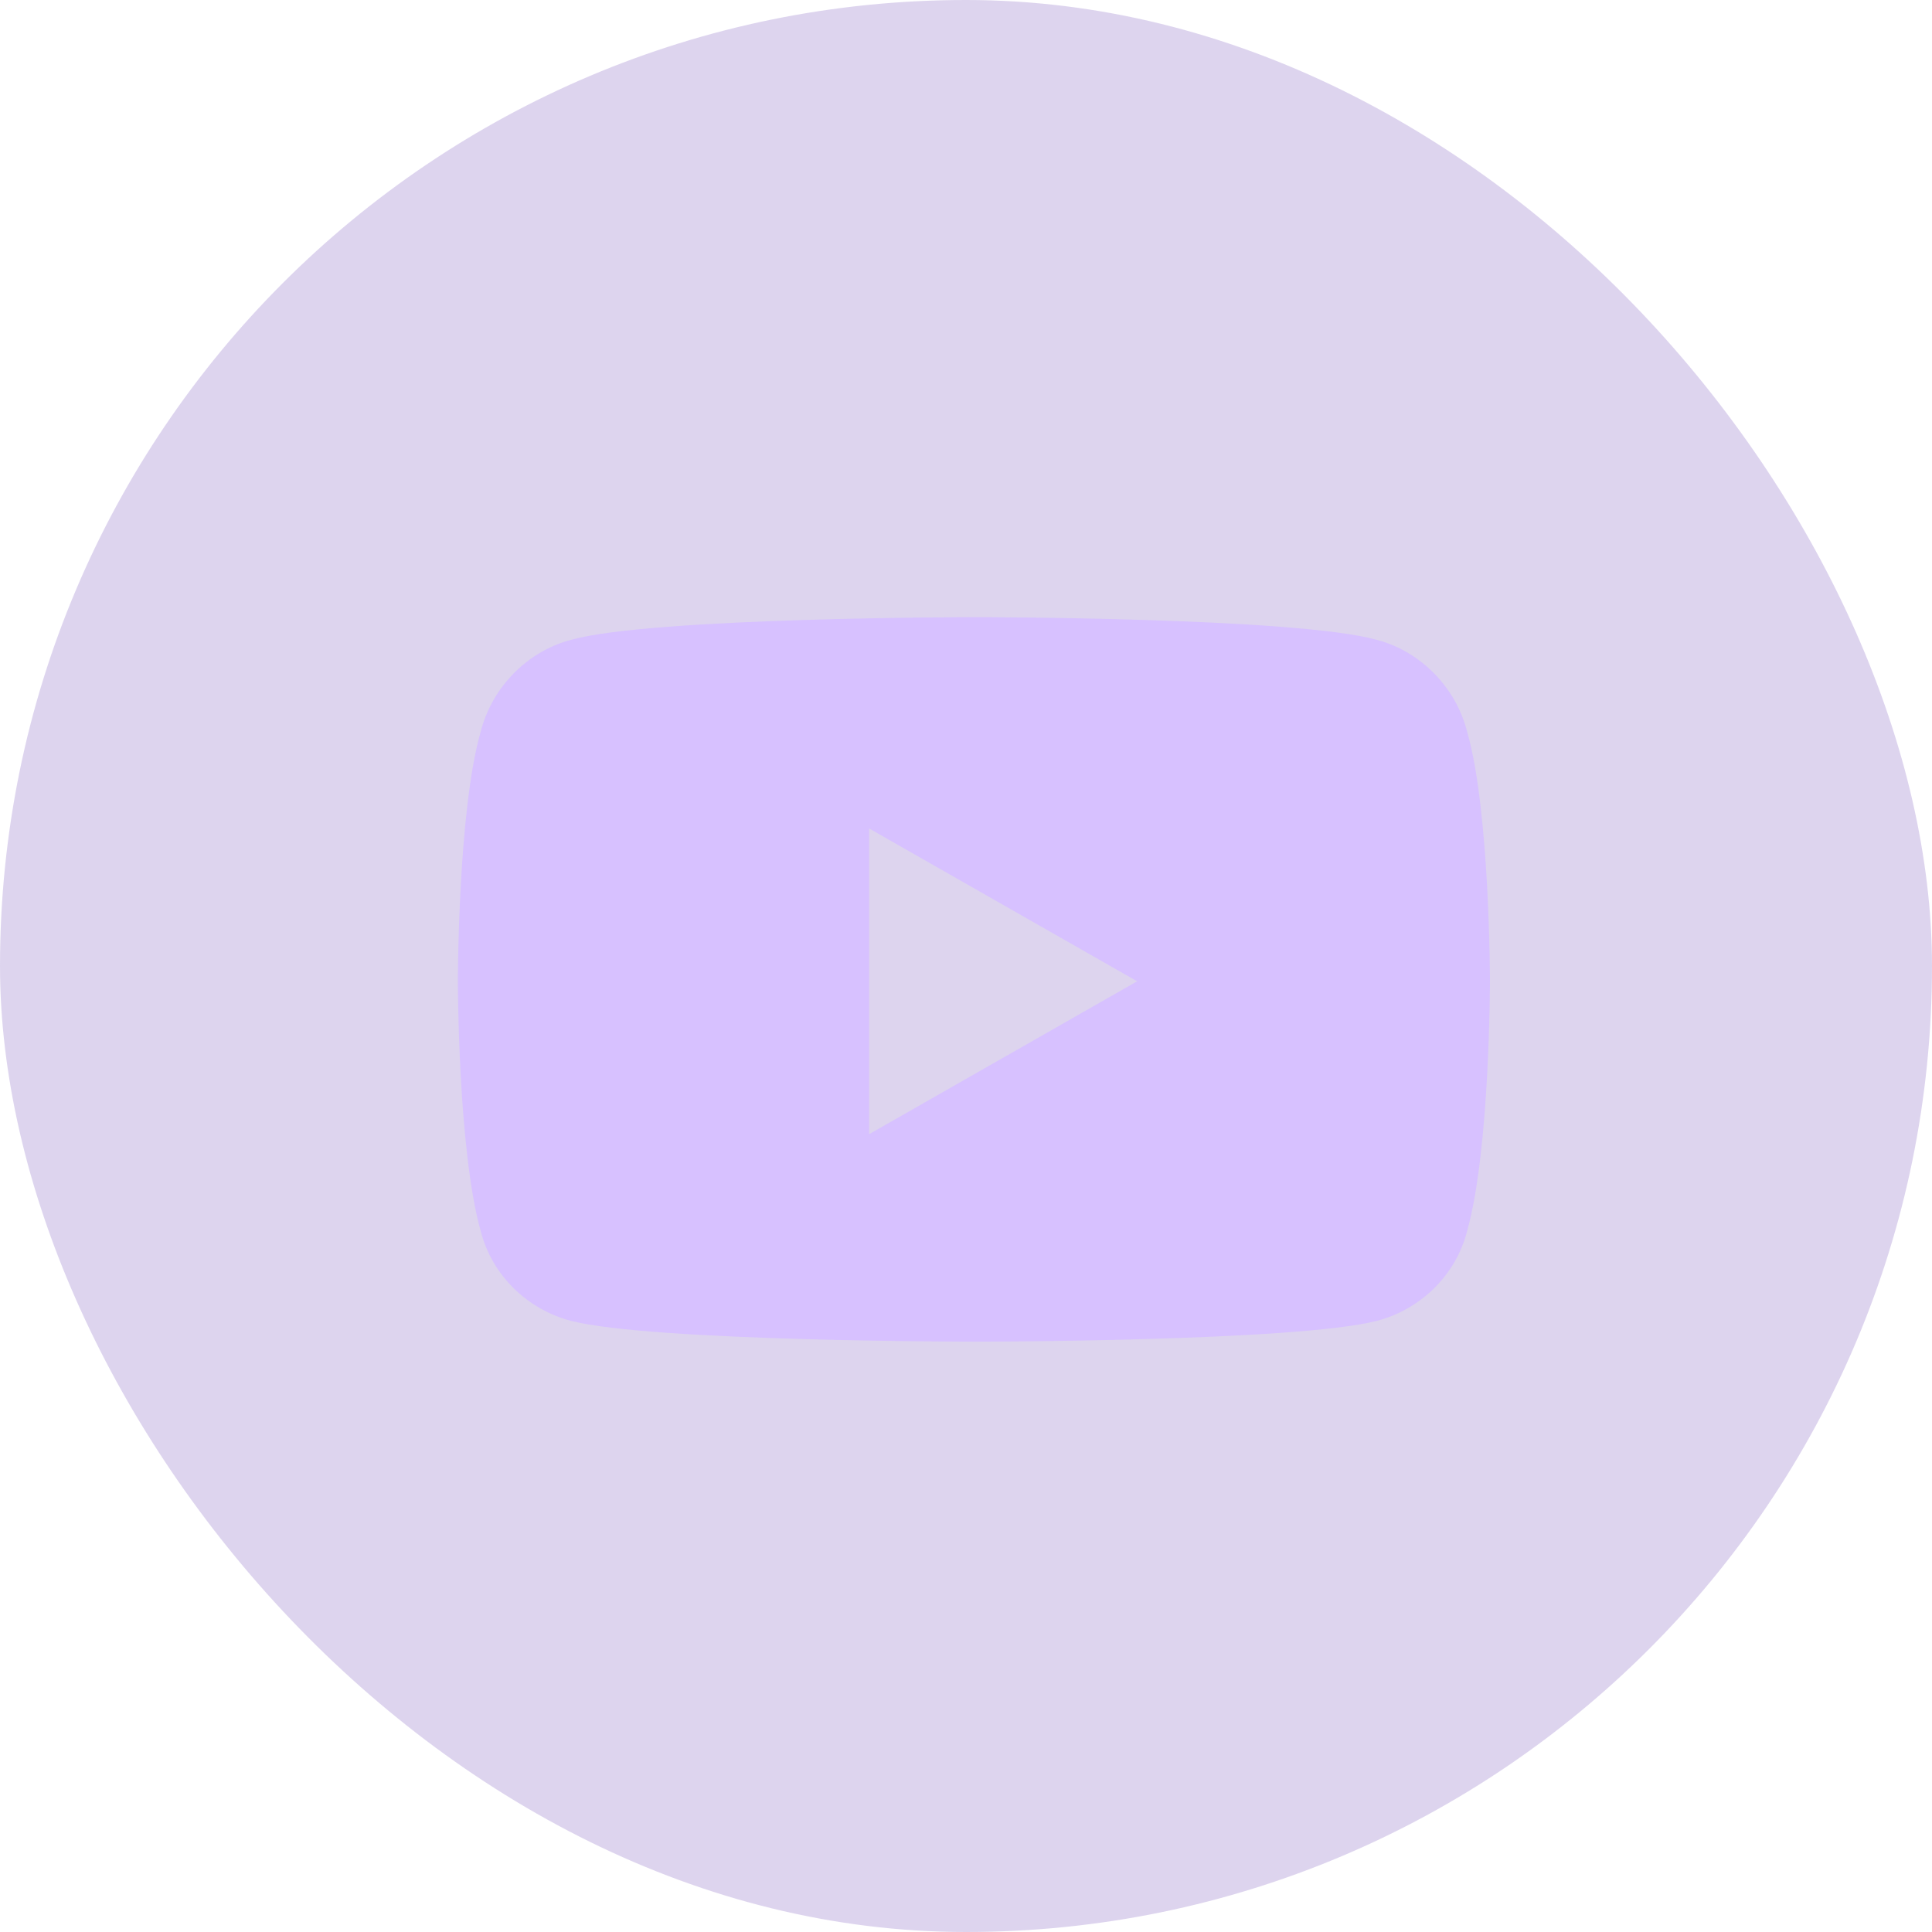 <svg width="36" height="36" viewBox="0 0 36 36" fill="none" xmlns="http://www.w3.org/2000/svg">
<rect width="36" height="36" rx="18" fill="#7954BE" fill-opacity="0.25"/>
<path d="M27.341 13.645C27.763 15.121 27.763 18.285 27.763 18.285C27.763 18.285 27.763 21.414 27.341 22.926C27.13 23.77 26.462 24.402 25.653 24.613C24.142 25 18.165 25 18.165 25C18.165 25 12.153 25 10.642 24.613C9.833 24.402 9.165 23.77 8.954 22.926C8.532 21.414 8.532 18.285 8.532 18.285C8.532 18.285 8.532 15.121 8.954 13.645C9.165 12.801 9.833 12.133 10.642 11.922C12.153 11.5 18.165 11.5 18.165 11.5C18.165 11.5 24.142 11.5 25.653 11.922C26.462 12.133 27.13 12.801 27.341 13.645ZM16.196 21.133L21.189 18.285L16.196 15.438V21.133Z" fill="#D7C1FF"/>
</svg>
